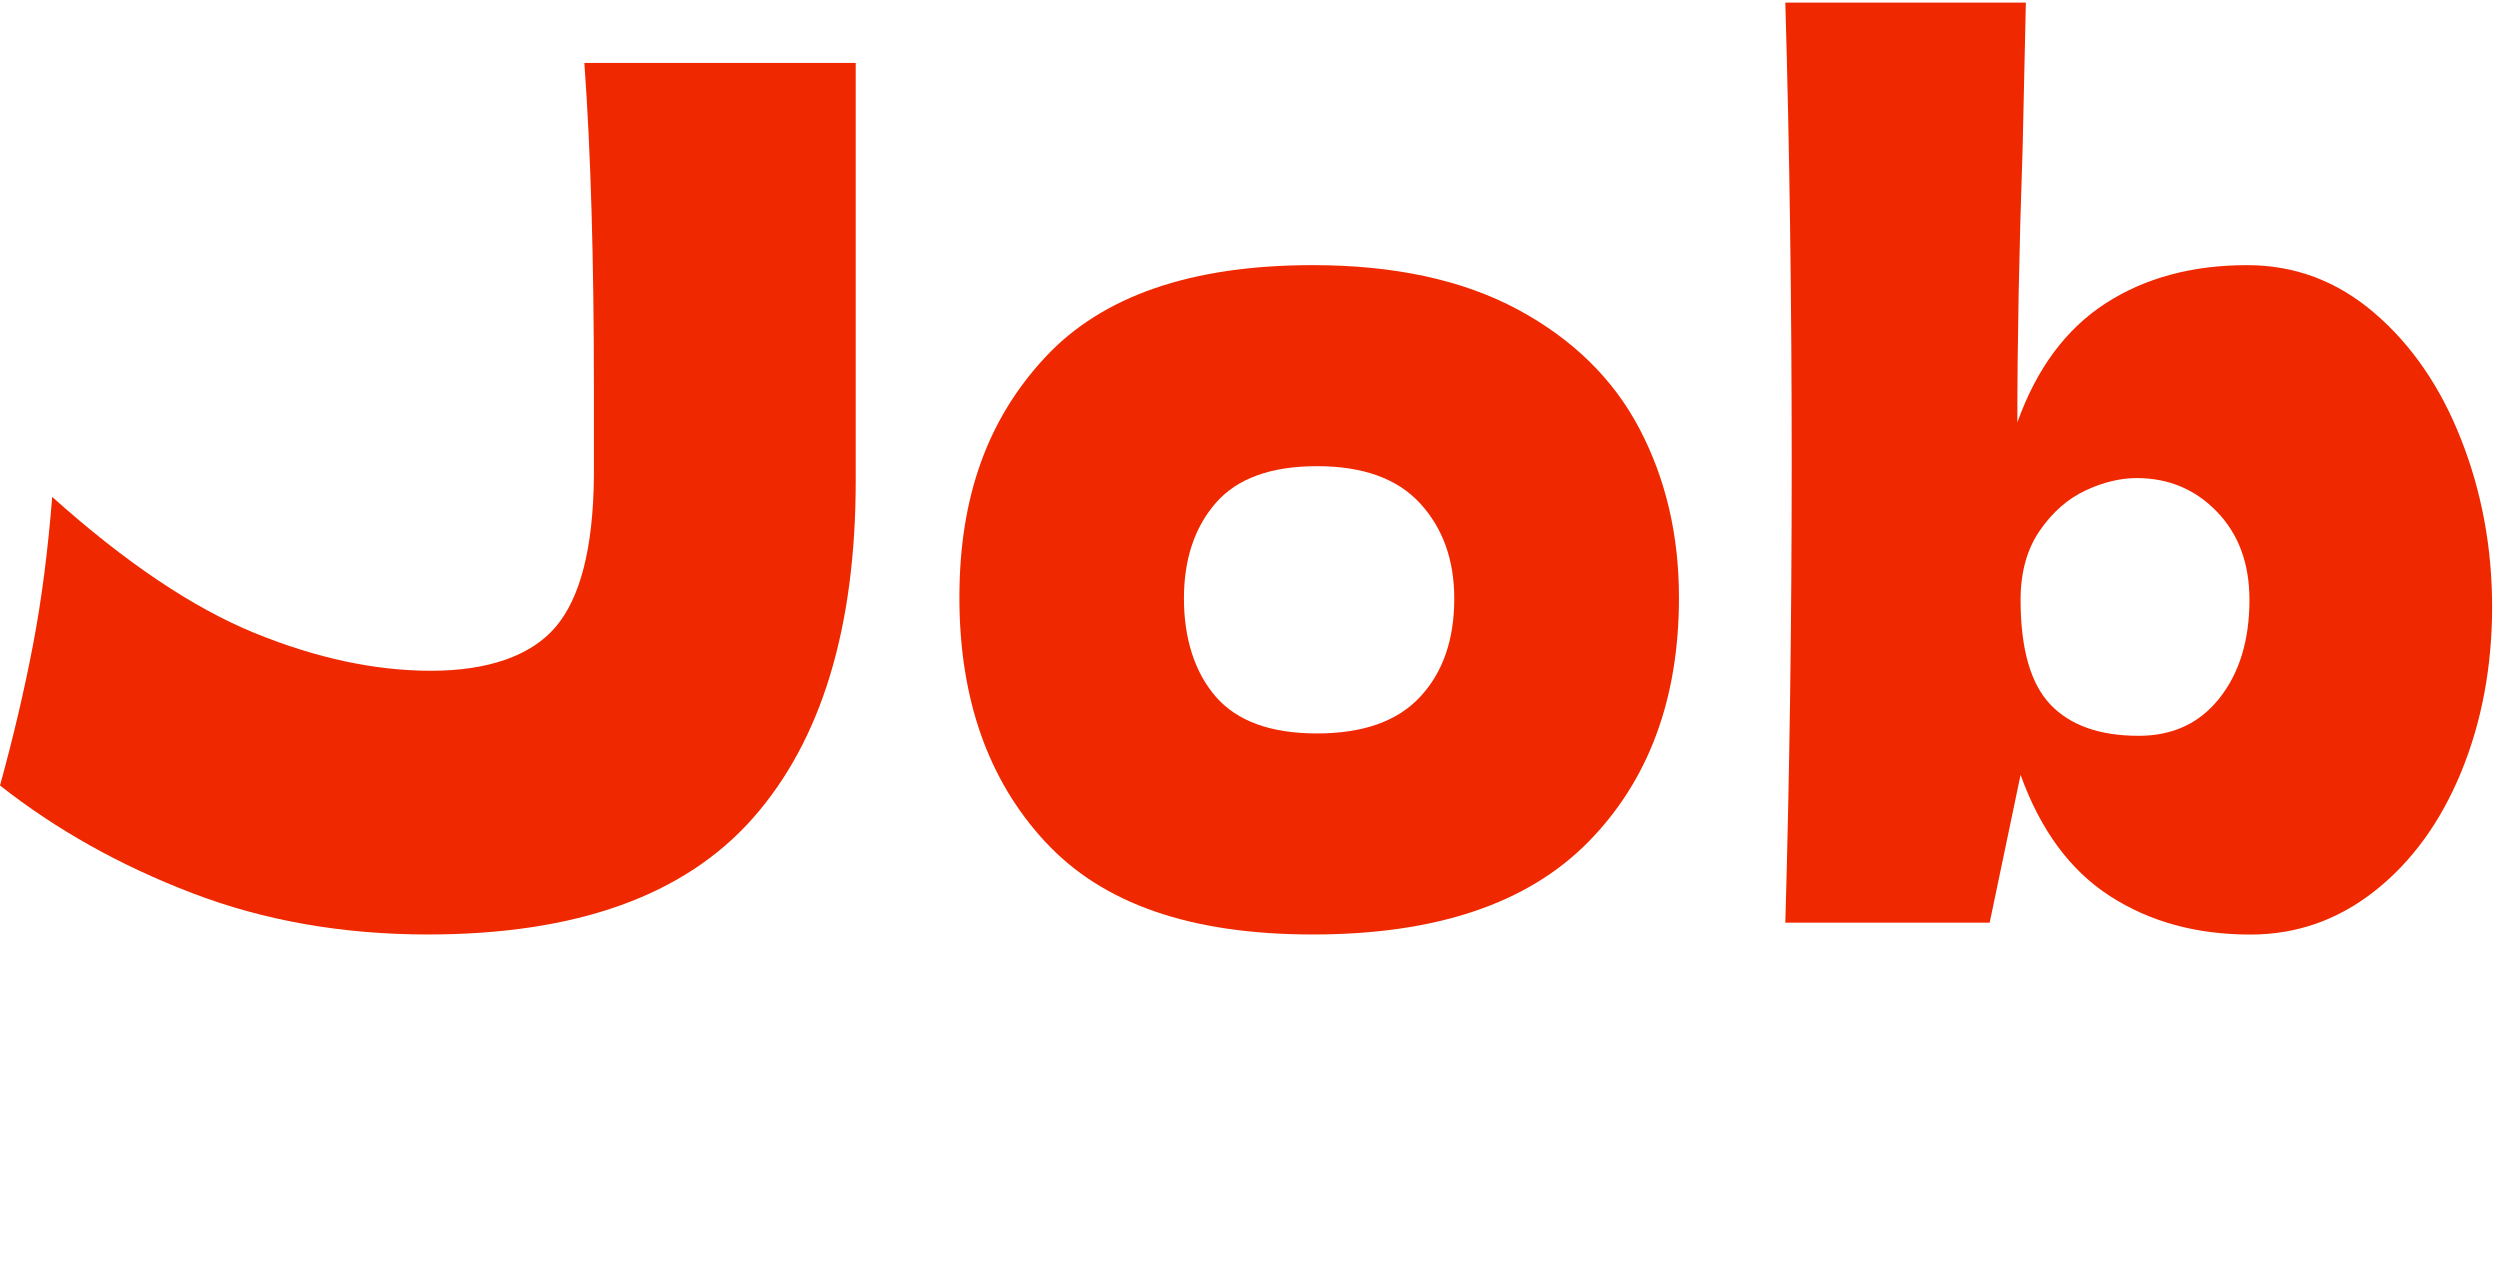 <?xml version="1.0" encoding="UTF-8"?><svg xmlns="http://www.w3.org/2000/svg" viewBox="0 0 317.1 160"><defs><style>.cls-1{fill:none;}.cls-2{isolation:isolate;}.cls-3{mix-blend-mode:multiply;}.cls-4{fill:#f02800;}</style></defs><g class="cls-2"><g id="_レイヤー_2"><g id="_職種を知る"><g class="cls-3"><path class="cls-4" d="M108.54,7.98v52.95c0,18.7-4.34,32.98-13.03,42.83-8.69,9.85-22.43,14.77-41.24,14.77-10.8,0-20.77-1.75-29.9-5.25-9.14-3.5-17.26-8.05-24.37-13.65,1.71-6.2,3.1-12.15,4.19-17.85s1.89-11.95,2.43-18.75c9.27,8.3,17.82,14.05,25.65,17.25,7.83,3.2,15.3,4.8,22.41,4.8s12.64-1.85,15.79-5.55c3.15-3.7,4.77-10.05,4.86-19.05v-11.4c0-16.2-.4-29.9-1.21-41.1h34.42Z"/><path class="cls-4" d="M132.56,106.76c-7.25-7.85-10.87-18.17-10.87-30.98s3.62-22.65,10.87-30.45c7.24-7.8,18.56-11.7,33.95-11.7,10.35,0,19.01,1.88,25.99,5.62,6.97,3.75,12.13,8.8,15.46,15.15,3.33,6.35,5,13.48,5,21.38,0,12.9-3.85,23.25-11.54,31.05-7.7,7.8-19.33,11.7-34.9,11.7s-26.71-3.92-33.95-11.77ZM180.14,88.38c2.88-3.1,4.32-7.25,4.32-12.45,0-4.9-1.44-8.92-4.32-12.07-2.88-3.15-7.25-4.73-13.09-4.73s-10.12,1.55-12.83,4.65c-2.7,3.1-4.05,7.15-4.05,12.15s1.35,9.35,4.05,12.45c2.7,3.1,6.97,4.65,12.83,4.65s10.21-1.55,13.09-4.65Z"/><path class="cls-4" d="M301.18,39.71c4.73,4.05,8.39,9.4,11,16.05,2.61,6.65,3.92,13.73,3.92,21.23s-1.31,14.58-3.92,20.92c-2.61,6.35-6.26,11.38-10.94,15.08-4.68,3.7-9.95,5.55-15.79,5.55-6.84,0-12.78-1.62-17.82-4.88-5.04-3.25-8.82-8.37-11.34-15.38l-3.92,18.75h-25.92c.54-18.8.81-38.25.81-58.35s-.27-39.75-.81-58.35h30.51l-.41,18.45c-.45,13-.67,24.6-.67,34.8,2.43-6.8,6.14-11.82,11.14-15.07,5-3.25,11-4.88,18.02-4.88,6.03,0,11.41,2.02,16.13,6.07ZM281.54,88.53c2.52-3.2,3.78-7.35,3.78-12.45,0-4.6-1.37-8.32-4.12-11.17-2.75-2.85-6.14-4.27-10.19-4.27-2.07,0-4.23.52-6.48,1.57-2.25,1.05-4.19,2.75-5.81,5.1-1.62,2.35-2.43,5.28-2.43,8.77,0,6.2,1.26,10.63,3.78,13.28,2.52,2.65,6.25,3.97,11.21,3.97,4.32,0,7.74-1.6,10.26-4.8Z"/></g><rect id="_x3C_スライス_x3E_" class="cls-1" x=".1" width="317" height="160"/></g></g></g></svg>